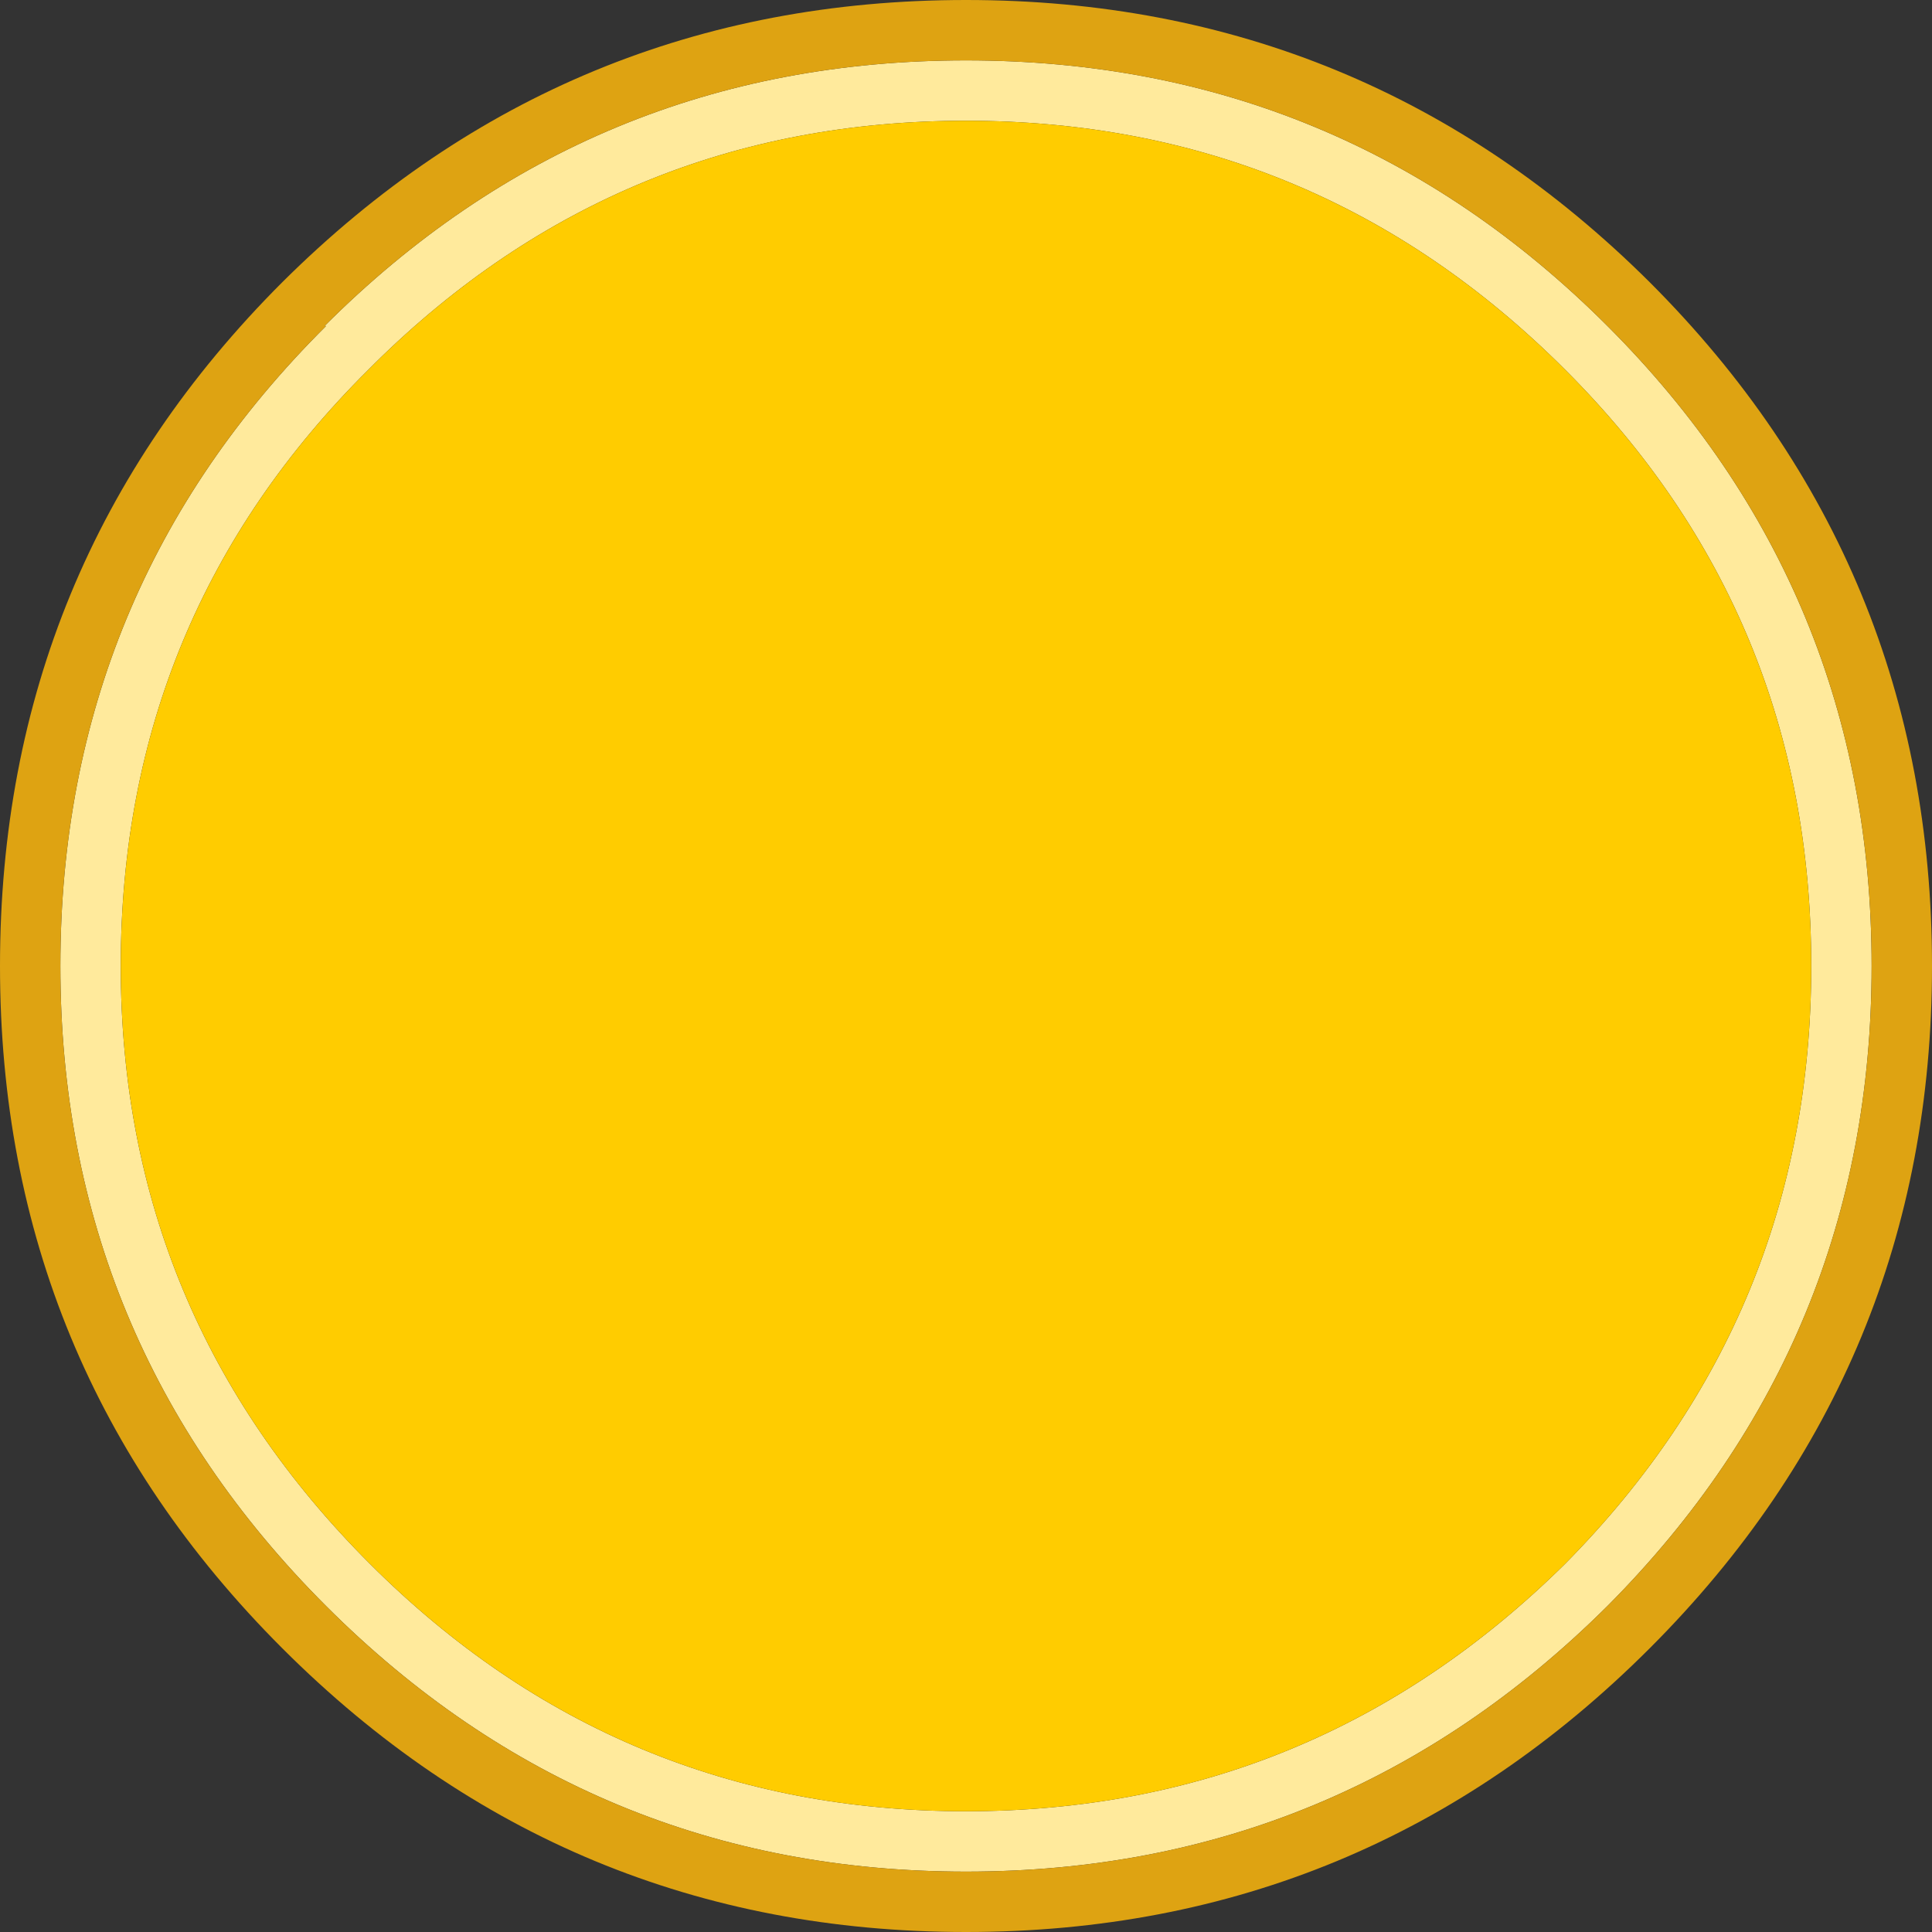 <svg width="64" height="64" xmlns="http://www.w3.org/2000/svg" xmlns:xlink="http://www.w3.org/1999/xlink">
  <rect width="100%" height="100%" fill="#333333" stroke="none"/>
  <defs/>
  <g>
    <path stroke="none" fill="#FFEA9C" d="M2 32 Q2 19.55 10.8 10.8 L10.75 10.8 Q19.55 2 32 2 44.45 2 53.25 10.8 62 19.55 62 32 62 44.4 53.25 53.2 44.4 62 32 62 19.6 62 10.8 53.2 2 44.4 2 32 M4 32 Q4 43.55 12.25 51.8 20.45 60 32 60 43.55 60 51.85 51.8 60 43.55 60 32 60 20.4 51.85 12.25 43.6 4 32 4 20.55 4 12.4 12.05 L12.2 12.25 Q4 20.4 4 32"/>
    <path stroke="none" fill="#FFCC00" d="M4 32 Q4 20.4 12.2 12.25 L12.4 12.05 Q20.55 4 32 4 43.6 4 51.85 12.25 60 20.4 60 32 60 43.55 51.85 51.8 43.55 60 32 60 20.45 60 12.25 51.8 4 43.55 4 32"/>
    <path stroke="none" fill="#DEA312" d="M64 32 Q64 45.25 54.65 54.6 45.25 64 32 64 18.75 64 9.35 54.6 0 45.25 0 32 0 18.7 9.35 9.35 18.75 0 32 0 45.25 0 54.65 9.35 64 18.7 64 32 M2 32 Q2 44.4 10.8 53.2 19.6 62 32 62 44.4 62 53.25 53.2 62 44.4 62 32 62 19.55 53.25 10.8 44.45 2 32 2 19.55 2 10.75 10.8 L10.8 10.8 Q2 19.55 2 32"/>
  </g>
</svg>